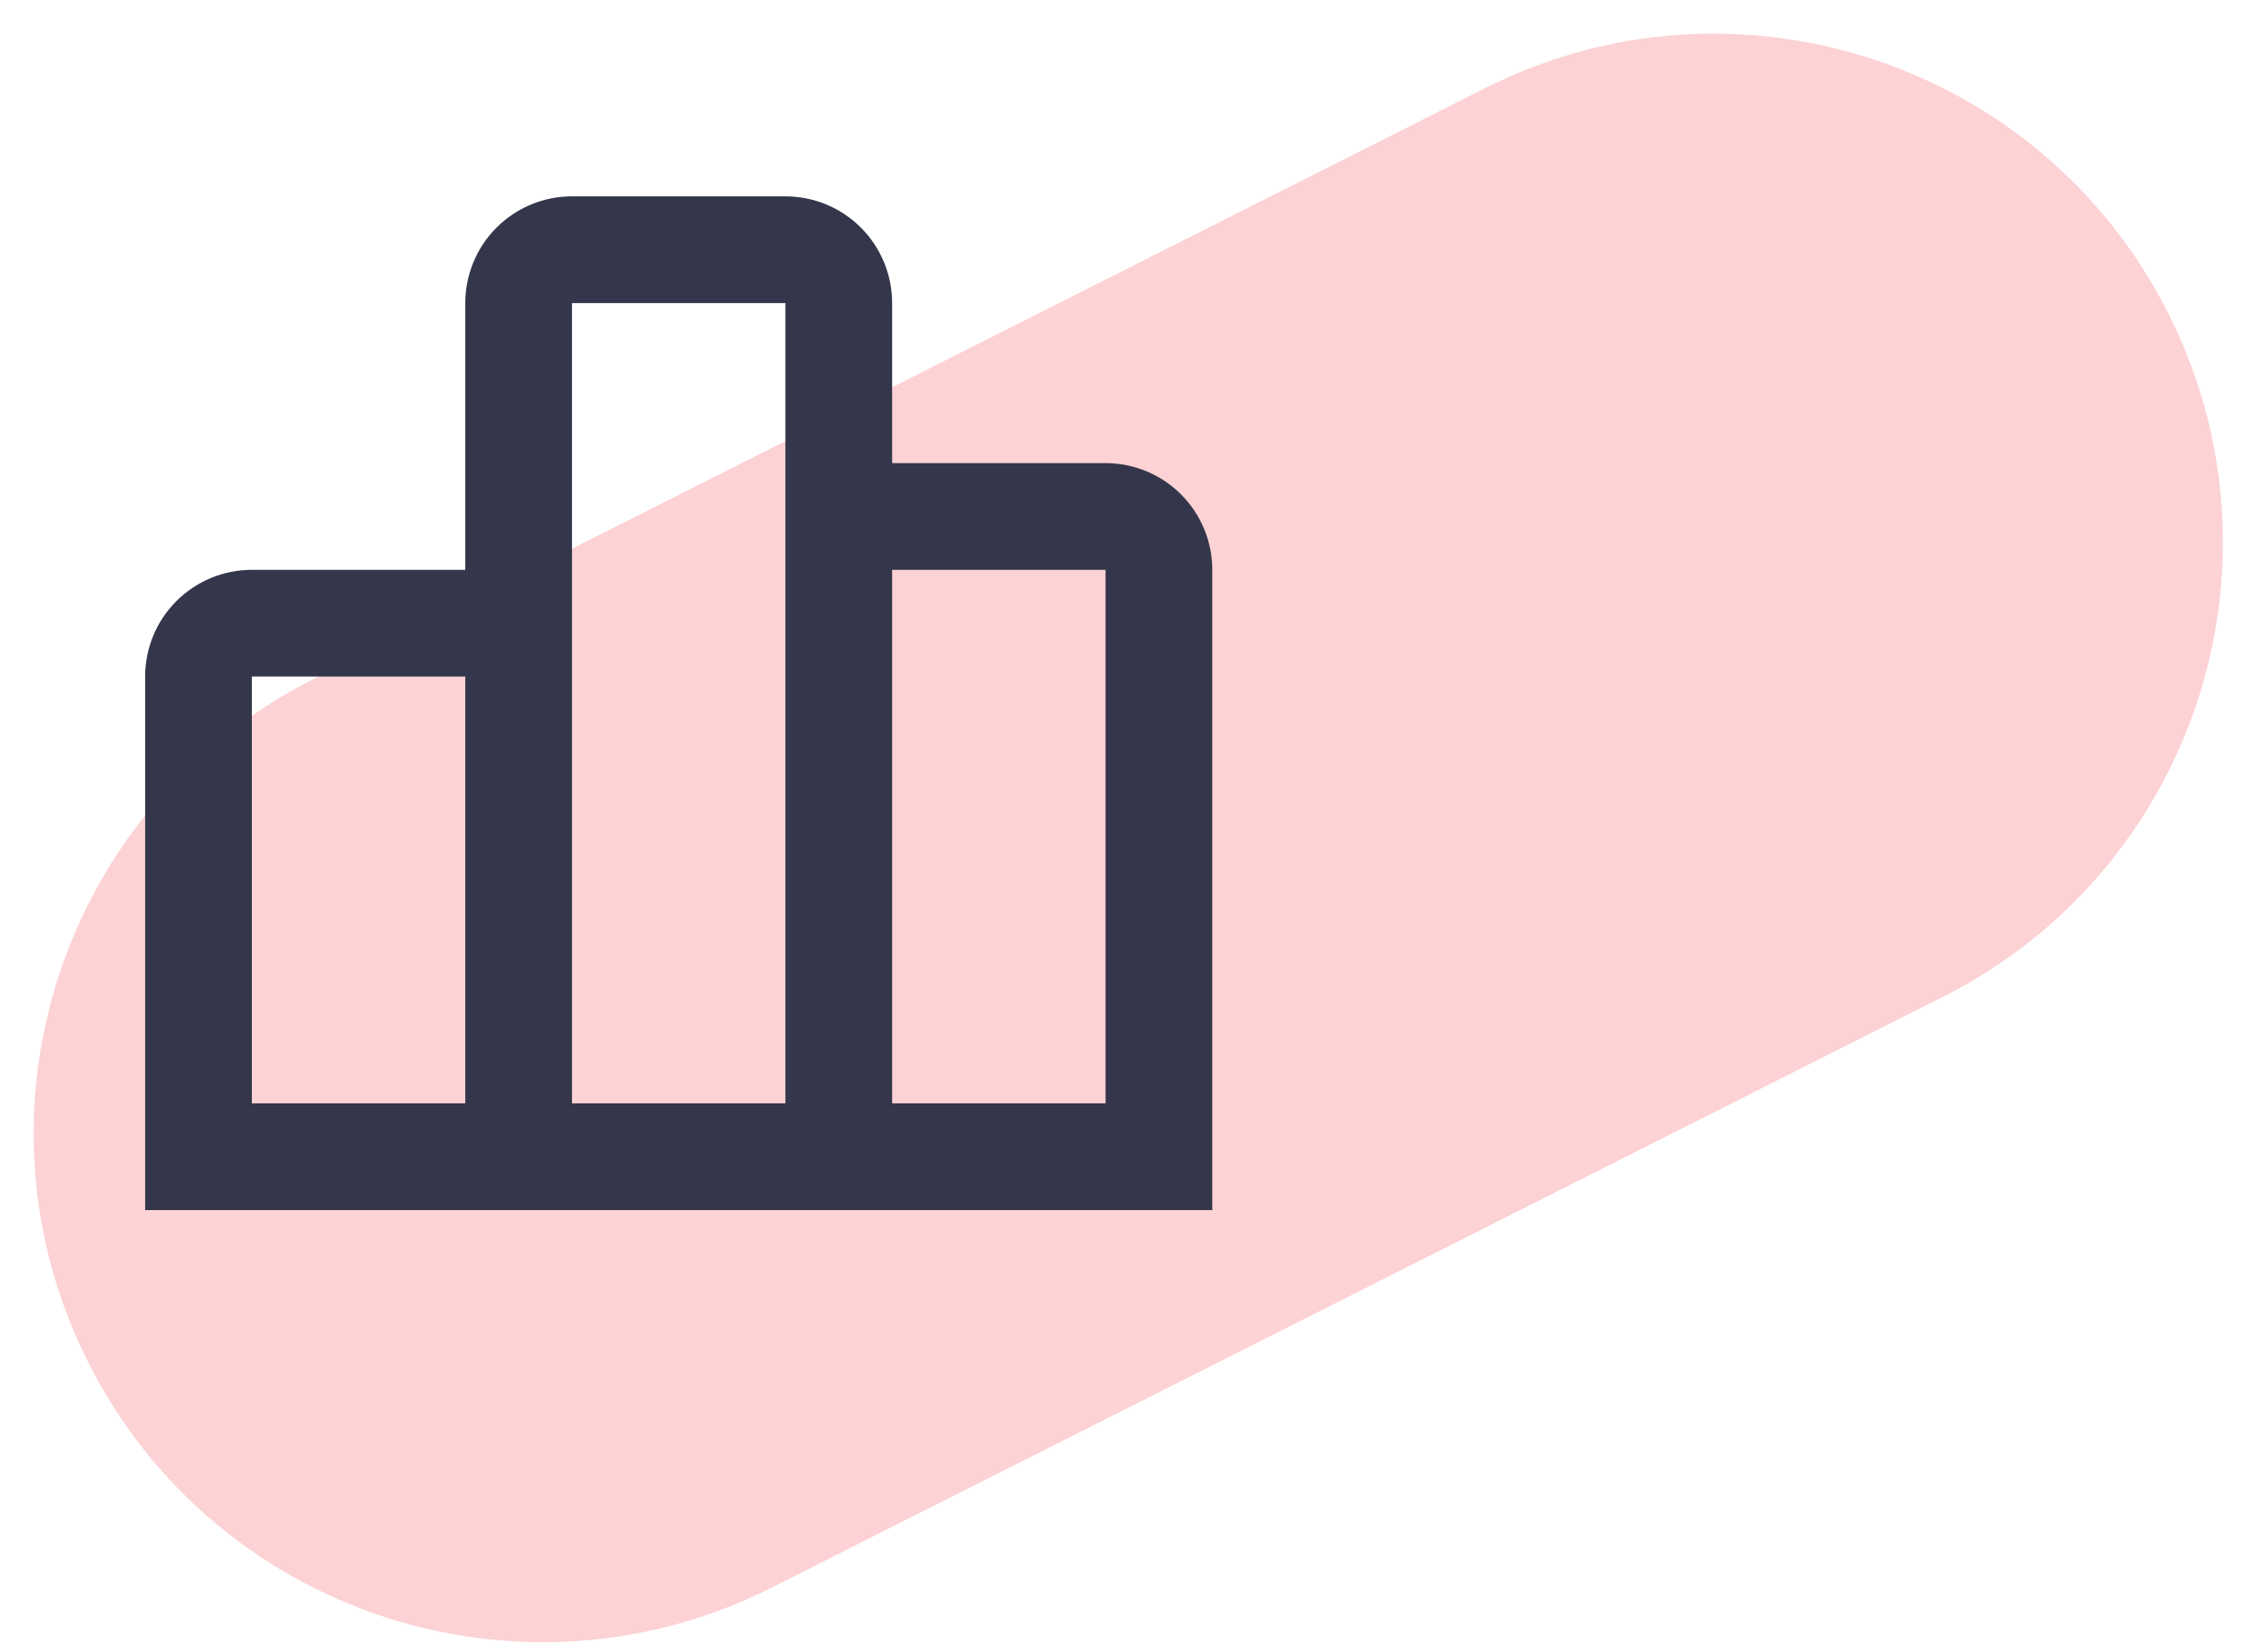 <svg width="175" height="129" viewBox="0 0 175 129" fill="none" xmlns="http://www.w3.org/2000/svg">
<g style="mix-blend-mode:multiply" opacity="0.25">
<path d="M6.892 106.4C-2.989 86.808 4.882 62.916 24.473 53.035L115.957 6.892C135.548 -2.989 159.44 4.882 169.322 24.473V24.473C179.203 44.065 171.332 67.957 151.741 77.838L60.257 123.981C40.666 133.862 16.773 125.991 6.892 106.4V106.4Z" fill="#F64C55"/>
</g>
<path d="M94.667 94.5H11.334V52.833C11.334 50.623 12.211 48.504 13.774 46.941C15.337 45.378 17.457 44.5 19.667 44.5H36.334V23.667C36.334 21.457 37.212 19.337 38.774 17.774C40.337 16.211 42.457 15.333 44.667 15.333H61.334C63.544 15.333 65.663 16.211 67.226 17.774C68.789 19.337 69.667 21.457 69.667 23.667V36.167H86.334C88.544 36.167 90.663 37.045 92.226 38.608C93.789 40.17 94.667 42.29 94.667 44.5V94.5ZM69.667 44.5V86.167H86.334V44.5H69.667ZM44.667 23.667V86.167H61.334V23.667H44.667ZM19.667 52.833V86.167H36.334V52.833H19.667Z" fill="#34364B"/>
</svg>
